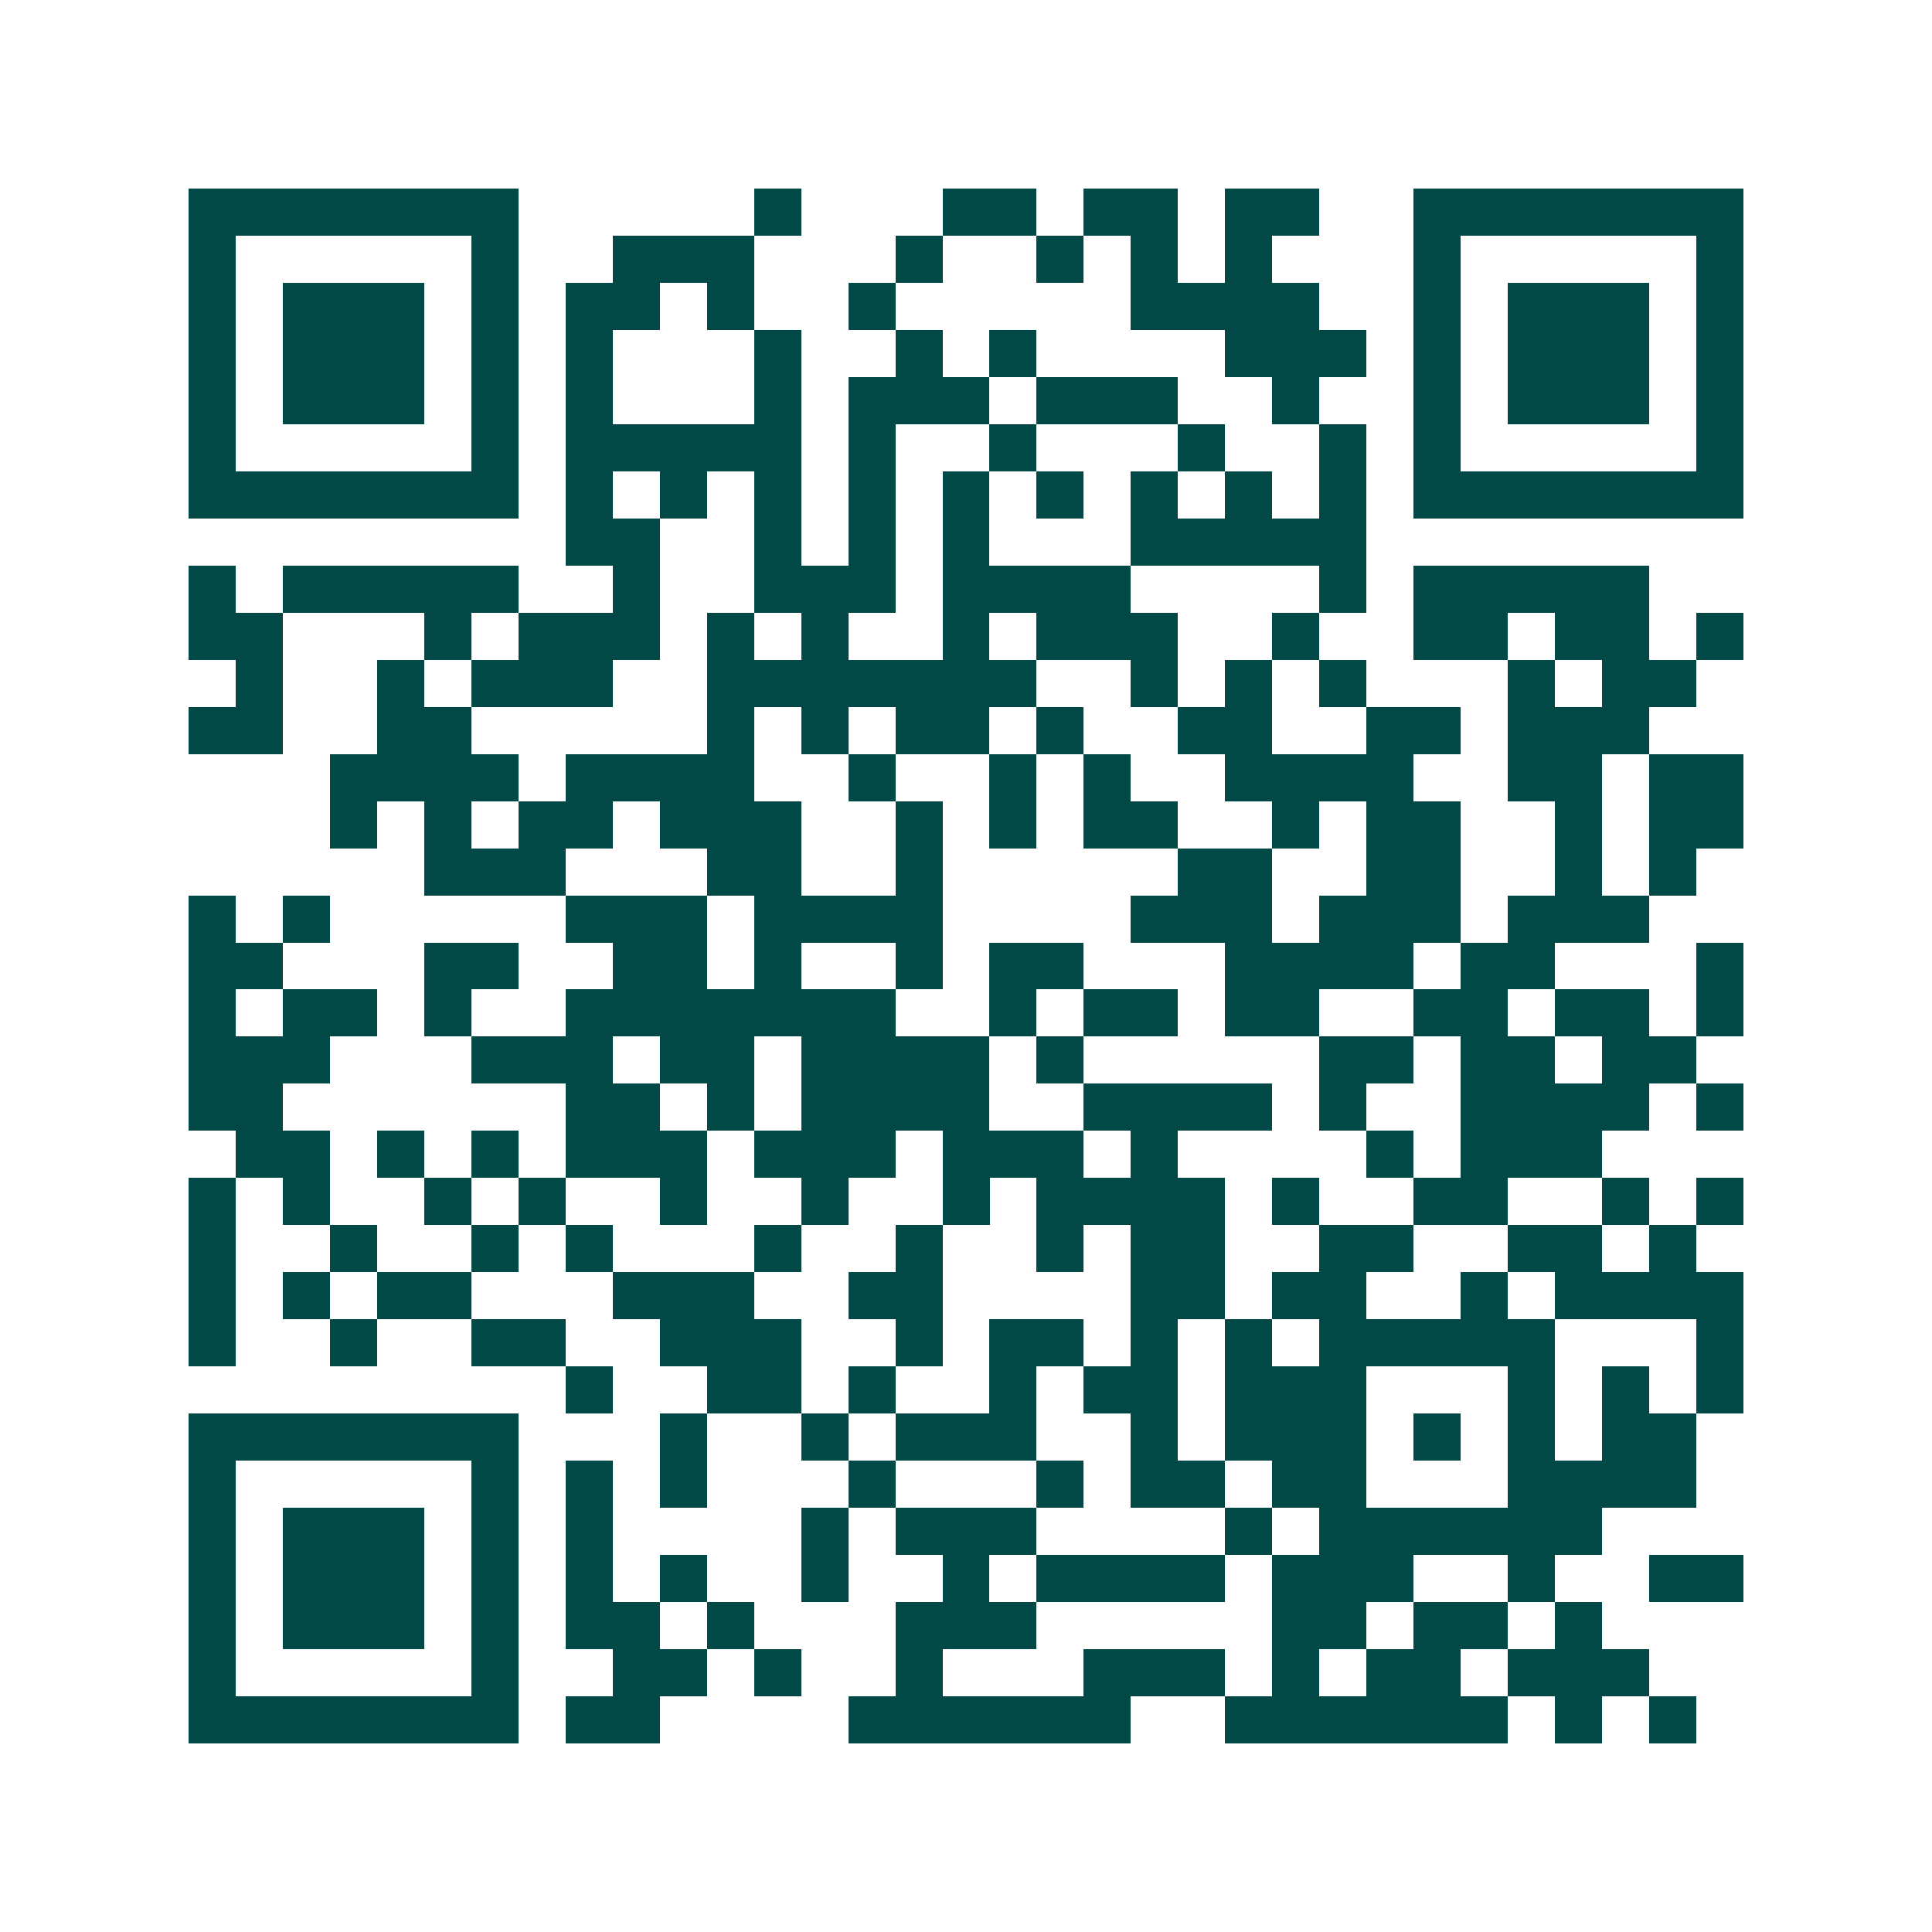 <svg xmlns="http://www.w3.org/2000/svg" width="200" height="200" viewBox="0 0 41 41" shape-rendering="crispEdges"><path fill="#ffffff" d="M0 0h41v41H0z"/><path stroke="#014847" d="M4 4.5h7m5 0h1m3 0h2m1 0h2m1 0h2m2 0h7M4 5.5h1m5 0h1m2 0h3m3 0h1m2 0h1m1 0h1m1 0h1m3 0h1m5 0h1M4 6.5h1m1 0h3m1 0h1m1 0h2m1 0h1m2 0h1m5 0h4m2 0h1m1 0h3m1 0h1M4 7.5h1m1 0h3m1 0h1m1 0h1m3 0h1m2 0h1m1 0h1m4 0h3m1 0h1m1 0h3m1 0h1M4 8.5h1m1 0h3m1 0h1m1 0h1m3 0h1m1 0h3m1 0h3m2 0h1m2 0h1m1 0h3m1 0h1M4 9.5h1m5 0h1m1 0h5m1 0h1m2 0h1m3 0h1m2 0h1m1 0h1m5 0h1M4 10.5h7m1 0h1m1 0h1m1 0h1m1 0h1m1 0h1m1 0h1m1 0h1m1 0h1m1 0h1m1 0h7M12 11.5h2m2 0h1m1 0h1m1 0h1m3 0h5M4 12.5h1m1 0h5m2 0h1m2 0h3m1 0h4m4 0h1m1 0h5M4 13.5h2m3 0h1m1 0h3m1 0h1m1 0h1m2 0h1m1 0h3m2 0h1m2 0h2m1 0h2m1 0h1M5 14.5h1m2 0h1m1 0h3m2 0h7m2 0h1m1 0h1m1 0h1m3 0h1m1 0h2M4 15.5h2m2 0h2m5 0h1m1 0h1m1 0h2m1 0h1m2 0h2m2 0h2m1 0h3M7 16.5h4m1 0h4m2 0h1m2 0h1m1 0h1m2 0h4m2 0h2m1 0h2M7 17.5h1m1 0h1m1 0h2m1 0h3m2 0h1m1 0h1m1 0h2m2 0h1m1 0h2m2 0h1m1 0h2M9 18.5h3m3 0h2m2 0h1m5 0h2m2 0h2m2 0h1m1 0h1M4 19.5h1m1 0h1m5 0h3m1 0h4m4 0h3m1 0h3m1 0h3M4 20.5h2m3 0h2m2 0h2m1 0h1m2 0h1m1 0h2m3 0h4m1 0h2m3 0h1M4 21.5h1m1 0h2m1 0h1m2 0h7m2 0h1m1 0h2m1 0h2m2 0h2m1 0h2m1 0h1M4 22.5h3m3 0h3m1 0h2m1 0h4m1 0h1m5 0h2m1 0h2m1 0h2M4 23.5h2m6 0h2m1 0h1m1 0h4m2 0h4m1 0h1m2 0h4m1 0h1M5 24.5h2m1 0h1m1 0h1m1 0h3m1 0h3m1 0h3m1 0h1m4 0h1m1 0h3M4 25.5h1m1 0h1m2 0h1m1 0h1m2 0h1m2 0h1m2 0h1m1 0h4m1 0h1m2 0h2m2 0h1m1 0h1M4 26.5h1m2 0h1m2 0h1m1 0h1m3 0h1m2 0h1m2 0h1m1 0h2m2 0h2m2 0h2m1 0h1M4 27.5h1m1 0h1m1 0h2m3 0h3m2 0h2m4 0h2m1 0h2m2 0h1m1 0h4M4 28.5h1m2 0h1m2 0h2m2 0h3m2 0h1m1 0h2m1 0h1m1 0h1m1 0h5m3 0h1M12 29.5h1m2 0h2m1 0h1m2 0h1m1 0h2m1 0h3m3 0h1m1 0h1m1 0h1M4 30.5h7m3 0h1m2 0h1m1 0h3m2 0h1m1 0h3m1 0h1m1 0h1m1 0h2M4 31.5h1m5 0h1m1 0h1m1 0h1m3 0h1m3 0h1m1 0h2m1 0h2m3 0h4M4 32.5h1m1 0h3m1 0h1m1 0h1m4 0h1m1 0h3m4 0h1m1 0h6M4 33.5h1m1 0h3m1 0h1m1 0h1m1 0h1m2 0h1m2 0h1m1 0h4m1 0h3m2 0h1m2 0h2M4 34.5h1m1 0h3m1 0h1m1 0h2m1 0h1m3 0h3m5 0h2m1 0h2m1 0h1M4 35.5h1m5 0h1m2 0h2m1 0h1m2 0h1m3 0h3m1 0h1m1 0h2m1 0h3M4 36.5h7m1 0h2m4 0h6m2 0h6m1 0h1m1 0h1"/></svg>
